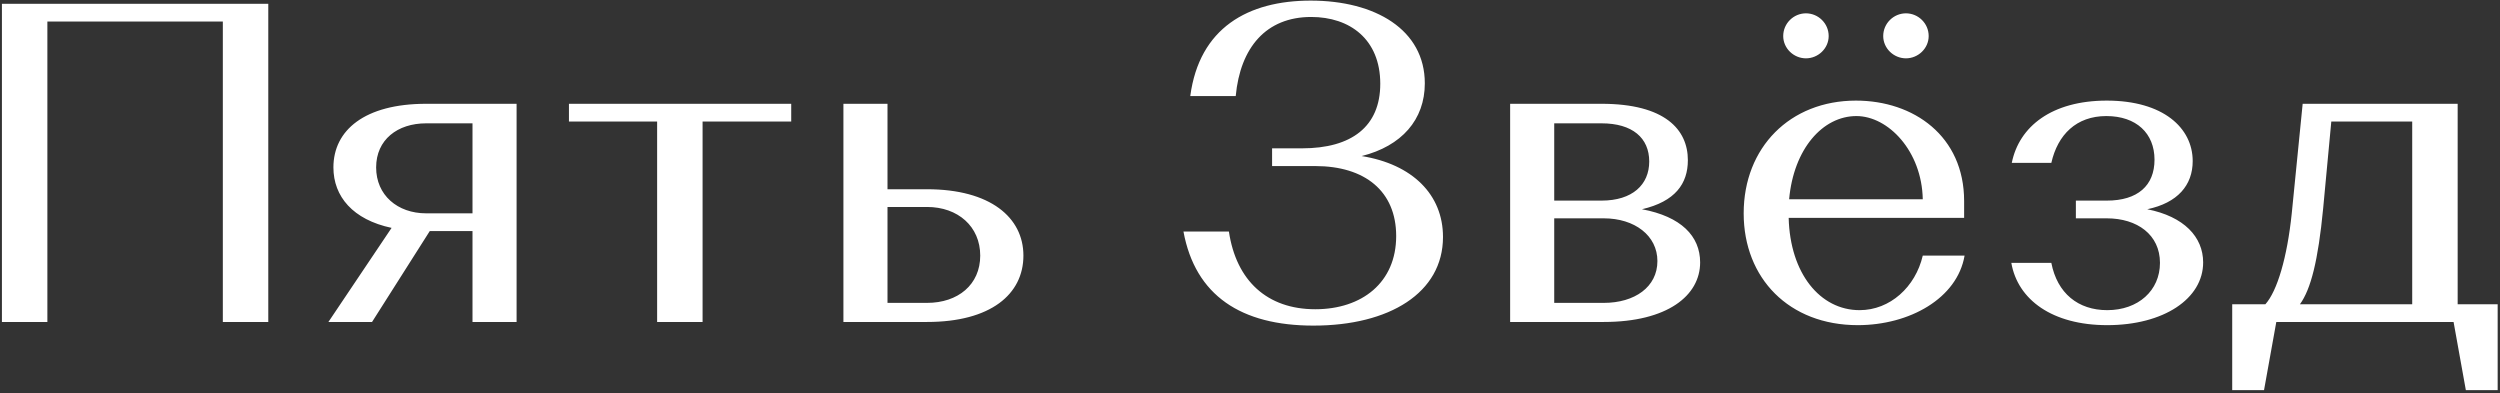 <svg width="528" height="83" viewBox="0 0 528 83" fill="none" xmlns="http://www.w3.org/2000/svg">
<rect x="0" y="0" width="528" height="83" fill="#333333" stroke="none"/>
<path d="M47.062 68V4.544H10.006V68H0.406V0.8H56.662V68H47.062ZM90 21.92H109.104V68H99.792V48.8H90.768L78.576 68H69.36L82.704 48.128C74.544 46.4 70.416 41.504 70.416 35.36C70.416 27.488 77.04 21.92 90 21.92ZM79.44 35.36C79.44 41.216 83.952 45.056 90 45.056H99.792V26.048H90C83.952 26.048 79.44 29.504 79.44 35.36ZM120.161 25.664V21.92H167.105V25.664H148.385V68H138.785V25.664H120.161ZM178.129 68V21.92H187.441V39.968H195.793C209.137 39.968 216.145 45.92 216.145 53.984C216.145 62.144 209.233 68 195.793 68H178.129ZM195.793 63.968C202.321 63.968 207.025 60.128 207.025 53.984C207.025 47.84 202.321 43.712 195.793 43.712H187.441V63.968H195.793ZM276.825 0.128C290.457 0.128 300.921 6.272 300.921 17.6C300.921 25.28 296.025 30.848 287.577 32.96C298.329 34.688 304.761 41.12 304.761 50.048C304.761 61.856 293.433 68.768 277.401 68.768C262.137 68.768 252.441 62.432 249.945 48.896H259.545C261.081 59.264 267.609 65.312 277.785 65.312C287.673 65.312 294.873 59.648 294.873 49.856C294.873 40.352 288.249 35.072 277.785 35.072H268.665V31.328H275.001C285.465 31.328 291.513 26.72 291.513 17.696C291.513 8.288 285.081 3.584 276.921 3.584C267.417 3.584 261.945 10.016 260.985 20.288H251.385C253.305 5.888 263.577 0.128 276.825 0.128ZM318.941 68V21.92H338.237C351.677 21.92 356.477 27.392 356.477 33.824C356.477 38.816 353.789 42.56 346.781 44.192C355.037 45.728 359.069 49.856 359.069 55.424C359.069 62.432 352.157 68 338.717 68H318.941ZM338.717 46.112H328.253V63.968H338.717C345.245 63.968 350.045 60.608 350.045 55.136C350.045 49.76 345.245 46.112 338.717 46.112ZM338.237 26.048H328.253V42.368H338.237C344.765 42.368 348.317 39.008 348.317 34.112C348.317 29.12 344.765 26.048 338.237 26.048ZM391.976 21.248C404.168 21.248 414.824 28.736 414.824 42.464V46.016H377.768C378.056 57.728 384.392 65.504 392.744 65.504C399.176 65.504 404.552 60.608 406.088 53.984H414.92C413.384 63.008 403.304 68.672 392.36 68.672C377.864 68.672 368.264 58.784 368.264 45.056C368.264 31.136 378.056 21.248 391.976 21.248ZM392.072 24.512C384.968 24.512 378.824 31.424 377.864 42.08H406.088C405.896 31.904 398.792 24.512 392.072 24.512ZM376.616 7.616C376.616 4.928 378.824 2.816 381.416 2.816C384.008 2.816 386.216 4.928 386.216 7.616C386.216 10.208 384.008 12.32 381.416 12.32C378.824 12.32 376.616 10.208 376.616 7.616ZM397.736 7.616C397.736 4.928 399.944 2.816 402.536 2.816C405.128 2.816 407.336 4.928 407.336 7.616C407.336 10.208 405.128 12.32 402.536 12.32C399.944 12.32 397.736 10.208 397.736 7.616ZM445.049 65.504C451.577 65.504 456.185 61.376 456.185 55.52C456.185 49.568 451.385 46.112 444.953 46.112H438.425V42.368H444.953C451.481 42.368 455.033 39.2 455.033 33.728C455.033 28.16 451.193 24.512 444.857 24.512C438.521 24.512 434.585 28.448 433.241 34.4H424.889C426.425 26.72 433.337 21.248 444.953 21.248C456.857 21.248 463.097 27.008 463.097 34.016C463.097 39.104 459.929 42.848 453.497 44.192C461.273 45.728 465.305 50.048 465.305 55.424C465.305 63.104 456.953 68.672 445.049 68.672C433.433 68.672 426.137 63.296 424.793 55.52H433.241C434.489 61.952 438.905 65.504 445.049 65.504ZM471.443 82.4V64.256H478.451C480.947 61.472 483.059 54.368 484.019 45.056L486.323 21.92H519.059V64.256H527.507V82.4H520.787L518.195 68H480.755L478.163 82.4H471.443ZM490.643 44.096C489.587 55.04 488.051 61.088 485.747 64.256H509.459V25.664H492.371L490.643 44.096Z" fill="white"/>
</svg>
